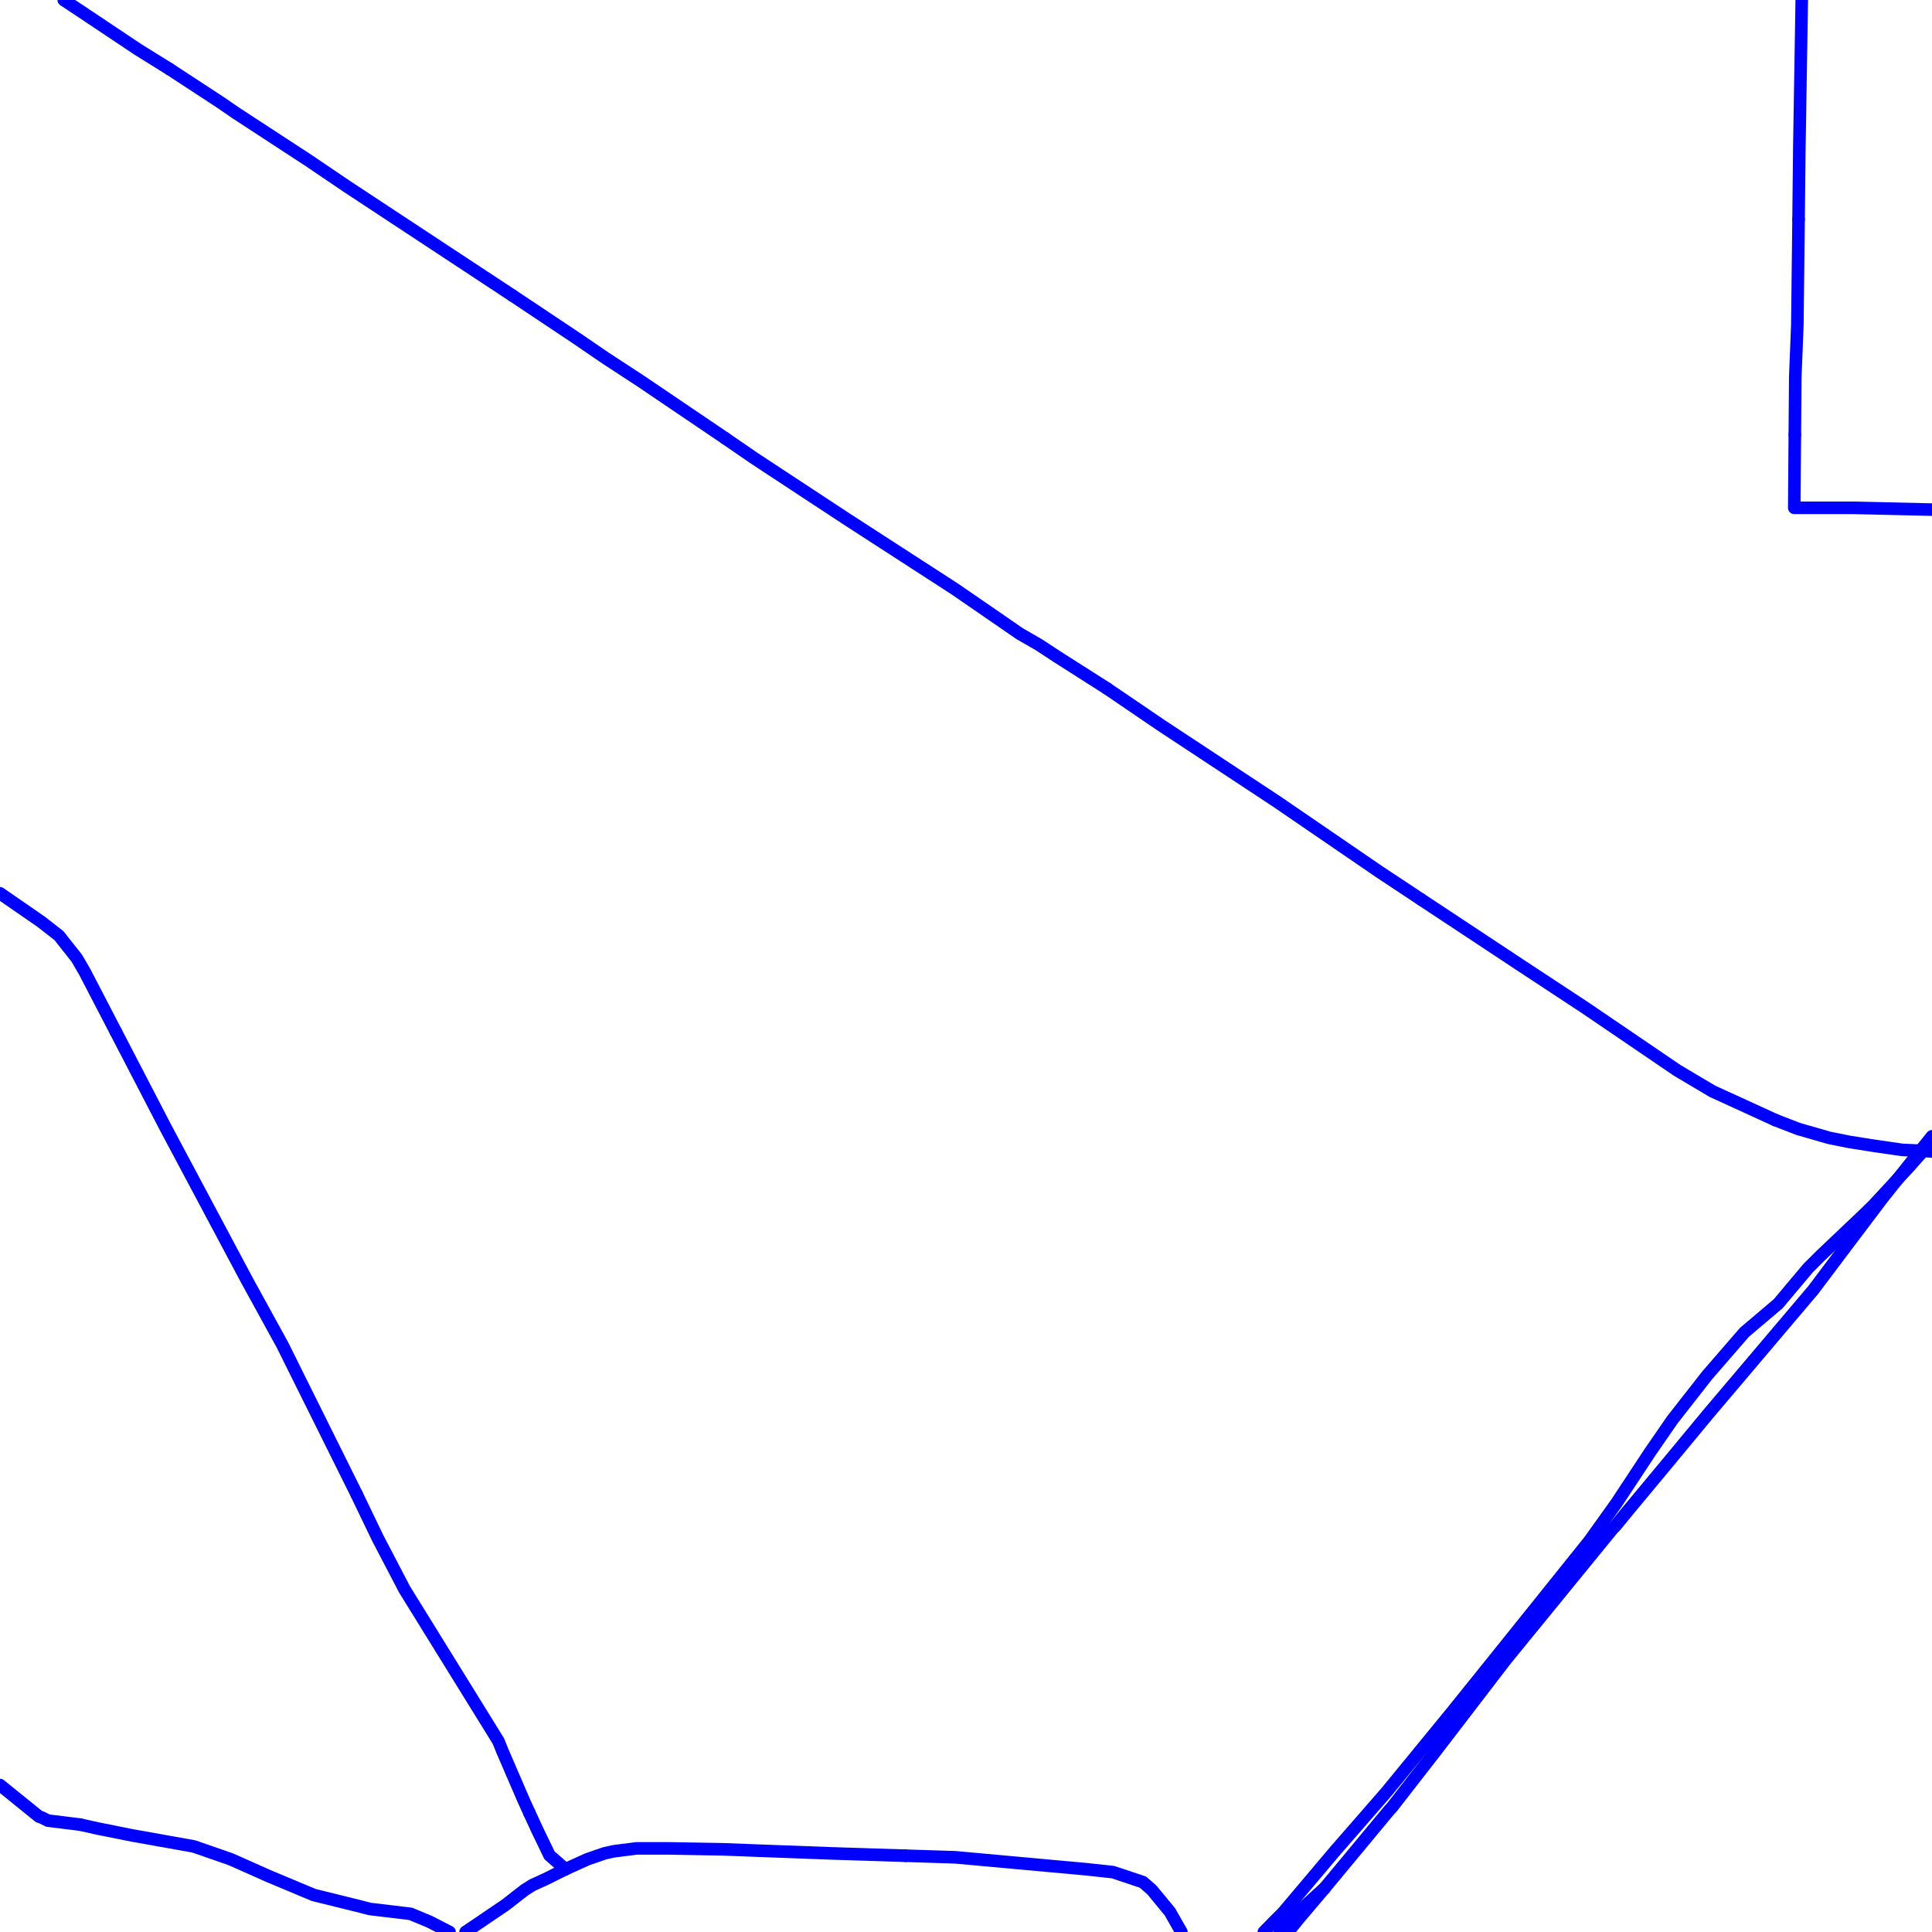 <?xml version="1.0" encoding="UTF-8"?>
<svg xmlns="http://www.w3.org/2000/svg" xmlns:xlink="http://www.w3.org/1999/xlink" width="576pt" height="576pt" viewBox="0 0 576 576" version="1.1">
<g id="surface1115949">
<path style="fill:none;stroke-width:3.75;stroke-linecap:round;stroke-linejoin:round;stroke:rgb(0%,0%,100%);stroke-opacity:1;stroke-miterlimit:10;" d="M 34.555 307.637 L 25.32 289.859 L 22.918 285.707 L 17.543 278.914 L 12.199 274.762 L 0 266.328 "/>
<path style="fill:none;stroke-width:3.75;stroke-linecap:round;stroke-linejoin:round;stroke:rgb(0%,0%,100%);stroke-opacity:1;stroke-miterlimit:10;" d="M 106.309 445.453 L 112.578 458.48 L 120.605 473.859 L 148.617 519.129 L 149.797 522.074 L 156.059 536.586 L 157.828 540.473 "/>
<path style="fill:none;stroke-width:3.75;stroke-linecap:round;stroke-linejoin:round;stroke:rgb(0%,0%,100%);stroke-opacity:1;stroke-miterlimit:10;" d="M 34.555 307.637 L 49.43 336.301 L 73.539 381.555 L 84.258 401.078 L 106.309 445.453 "/>
<path style="fill:none;stroke-width:3.75;stroke-linecap:round;stroke-linejoin:round;stroke:rgb(0%,0%,100%);stroke-opacity:1;stroke-miterlimit:10;" d="M 157.828 540.473 L 160.254 545.734 L 163.828 553.145 L 168.582 557.277 "/>
<path style="fill:none;stroke-width:3.75;stroke-linecap:round;stroke-linejoin:round;stroke:rgb(0%,0%,100%);stroke-opacity:1;stroke-miterlimit:10;" d="M 269.922 553.258 L 284.77 553.727 L 323.754 557.277 L 331.812 558.148 L 340.762 561.137 L 343.449 563.5 L 348.793 569.984 L 352.215 576 "/>
<path style="fill:none;stroke-width:3.75;stroke-linecap:round;stroke-linejoin:round;stroke:rgb(0%,0%,100%);stroke-opacity:1;stroke-miterlimit:10;" d="M 168.582 557.277 L 162.613 560.25 L 158.738 562.008 L 156.395 563.5 L 150.715 567.918 L 138.797 576 "/>
<path style="fill:none;stroke-width:3.75;stroke-linecap:round;stroke-linejoin:round;stroke:rgb(0%,0%,100%);stroke-opacity:1;stroke-miterlimit:10;" d="M 394.949 562.875 L 414.324 539.527 L 414.914 538.926 L 428.02 522.074 L 448.879 494.871 L 480.762 455.809 L 481.645 454.918 L 485.52 450.18 L 496.824 436.586 L 509.332 421.488 L 540.629 384.543 L 548.645 373.887 L 561.172 357.289 L 570.113 346.07 L 576 338.773 "/>
<path style="fill:none;stroke-width:3.75;stroke-linecap:round;stroke-linejoin:round;stroke:rgb(0%,0%,100%);stroke-opacity:1;stroke-miterlimit:10;" d="M 381.57 576 L 384.824 572.078 L 394.949 562.875 "/>
<path style="fill:none;stroke-width:3.75;stroke-linecap:round;stroke-linejoin:round;stroke:rgb(0%,0%,100%);stroke-opacity:1;stroke-miterlimit:10;" d="M 168.582 557.277 L 175.129 554.316 L 180.211 552.559 L 182.891 551.953 L 189.75 551.074 L 199.57 551.074 L 215.656 551.352 L 223.68 551.66 L 247.801 552.559 L 269.922 553.258 "/>
<path style="fill:none;stroke-width:3.75;stroke-linecap:round;stroke-linejoin:round;stroke:rgb(0%,0%,100%);stroke-opacity:1;stroke-miterlimit:10;" d="M 384.008 576 L 386.918 572.371 L 394.949 562.875 "/>
<path style="fill:none;stroke-width:3.75;stroke-linecap:round;stroke-linejoin:round;stroke:rgb(0%,0%,100%);stroke-opacity:1;stroke-miterlimit:10;" d="M 23.824 543.969 L 14.285 542.789 L 12.48 541.883 L 11.637 541.602 L 0 532.184 "/>
<path style="fill:none;stroke-width:3.75;stroke-linecap:round;stroke-linejoin:round;stroke:rgb(0%,0%,100%);stroke-opacity:1;stroke-miterlimit:10;" d="M 134.02 576 L 128.07 572.941 L 124.512 571.461 L 122.414 570.59 L 110.188 569.125 L 107.836 568.504 L 95.895 565.551 L 93.551 564.973 L 80.109 559.348 L 68.801 554.316 L 57.762 550.484 L 39.602 547.242 L 29.191 545.16 L 23.824 543.969 "/>
<path style="fill:none;stroke-width:3.75;stroke-linecap:round;stroke-linejoin:round;stroke:rgb(0%,0%,100%);stroke-opacity:1;stroke-miterlimit:10;" d="M 536.219 65.434 L 535.852 96.953 L 535.238 112.352 L 535.102 129.57 "/>
<path style="fill:none;stroke-width:3.75;stroke-linecap:round;stroke-linejoin:round;stroke:rgb(0%,0%,100%);stroke-opacity:1;stroke-miterlimit:10;" d="M 535.102 129.57 L 534.938 151.402 L 552.508 151.402 L 576 151.934 "/>
<path style="fill:none;stroke-width:3.75;stroke-linecap:round;stroke-linejoin:round;stroke:rgb(0%,0%,100%);stroke-opacity:1;stroke-miterlimit:10;" d="M 537.172 0 L 536.453 43.688 L 536.219 65.434 "/>
<path style="fill:none;stroke-width:3.75;stroke-linecap:round;stroke-linejoin:round;stroke:rgb(0%,0%,100%);stroke-opacity:1;stroke-miterlimit:10;" d="M 19.004 0 L 23.797 3.164 L 41.09 14.715 L 50.594 20.625 "/>
<path style="fill:none;stroke-width:3.75;stroke-linecap:round;stroke-linejoin:round;stroke:rgb(0%,0%,100%);stroke-opacity:1;stroke-miterlimit:10;" d="M 152.766 88.09 L 171.824 100.801 L 180.48 106.723 L 190.895 113.527 L 216.227 130.676 "/>
<path style="fill:none;stroke-width:3.75;stroke-linecap:round;stroke-linejoin:round;stroke:rgb(0%,0%,100%);stroke-opacity:1;stroke-miterlimit:10;" d="M 50.594 20.625 L 65.504 30.379 L 70.254 33.645 L 92.004 47.848 L 103.355 55.535 L 126.277 70.641 L 152.766 88.09 "/>
<path style="fill:none;stroke-width:3.75;stroke-linecap:round;stroke-linejoin:round;stroke:rgb(0%,0%,100%);stroke-opacity:1;stroke-miterlimit:10;" d="M 329.992 205.23 L 346.09 216.184 L 380.648 238.977 L 411.32 259.973 L 423.742 268.203 "/>
<path style="fill:none;stroke-width:3.75;stroke-linecap:round;stroke-linejoin:round;stroke:rgb(0%,0%,100%);stroke-opacity:1;stroke-miterlimit:10;" d="M 216.227 130.676 L 224.848 136.605 L 252.27 154.641 L 284.75 175.66 L 304.078 188.973 L 309.742 192.23 L 315.117 195.762 L 329.992 205.23 "/>
<path style="fill:none;stroke-width:3.75;stroke-linecap:round;stroke-linejoin:round;stroke:rgb(0%,0%,100%);stroke-opacity:1;stroke-miterlimit:10;" d="M 423.742 268.203 L 453.336 287.773 L 472.695 300.516 L 500.09 319.152 L 510.539 325.355 L 529.324 333.949 "/>
<path style="fill:none;stroke-width:3.75;stroke-linecap:round;stroke-linejoin:round;stroke:rgb(0%,0%,100%);stroke-opacity:1;stroke-miterlimit:10;" d="M 529.324 333.949 L 536.133 336.586 L 545.379 339.246 L 551.328 340.438 L 558.77 341.617 L 567.121 342.824 L 573.391 343.105 "/>
<path style="fill:none;stroke-width:3.75;stroke-linecap:round;stroke-linejoin:round;stroke:rgb(0%,0%,100%);stroke-opacity:1;stroke-miterlimit:10;" d="M 376.805 576 L 379.785 572.941 L 382.473 570.277 L 397.941 551.953 L 413.43 534.176 L 432.789 510.543 L 448.262 491.305 L 473.883 459.375 L 481.938 448.113 L 492.07 432.75 L 498.617 423.273 L 509.035 409.961 L 520.074 397.227 L 530.172 388.66 L 539.113 378.02 L 541.508 375.641 L 542.695 374.453 L 556.086 361.734 L 558.48 359.383 L 569.219 347.812 L 573.391 343.105 "/>
<path style="fill:none;stroke-width:3.75;stroke-linecap:round;stroke-linejoin:round;stroke:rgb(0%,0%,100%);stroke-opacity:1;stroke-miterlimit:10;" d="M 573.391 343.105 L 576 339.457 "/>
<path style="fill:none;stroke-width:3.75;stroke-linecap:round;stroke-linejoin:round;stroke:rgb(0%,0%,100%);stroke-opacity:1;stroke-miterlimit:10;" d="M 573.391 343.105 L 576 343.32 "/>
</g>
</svg>
